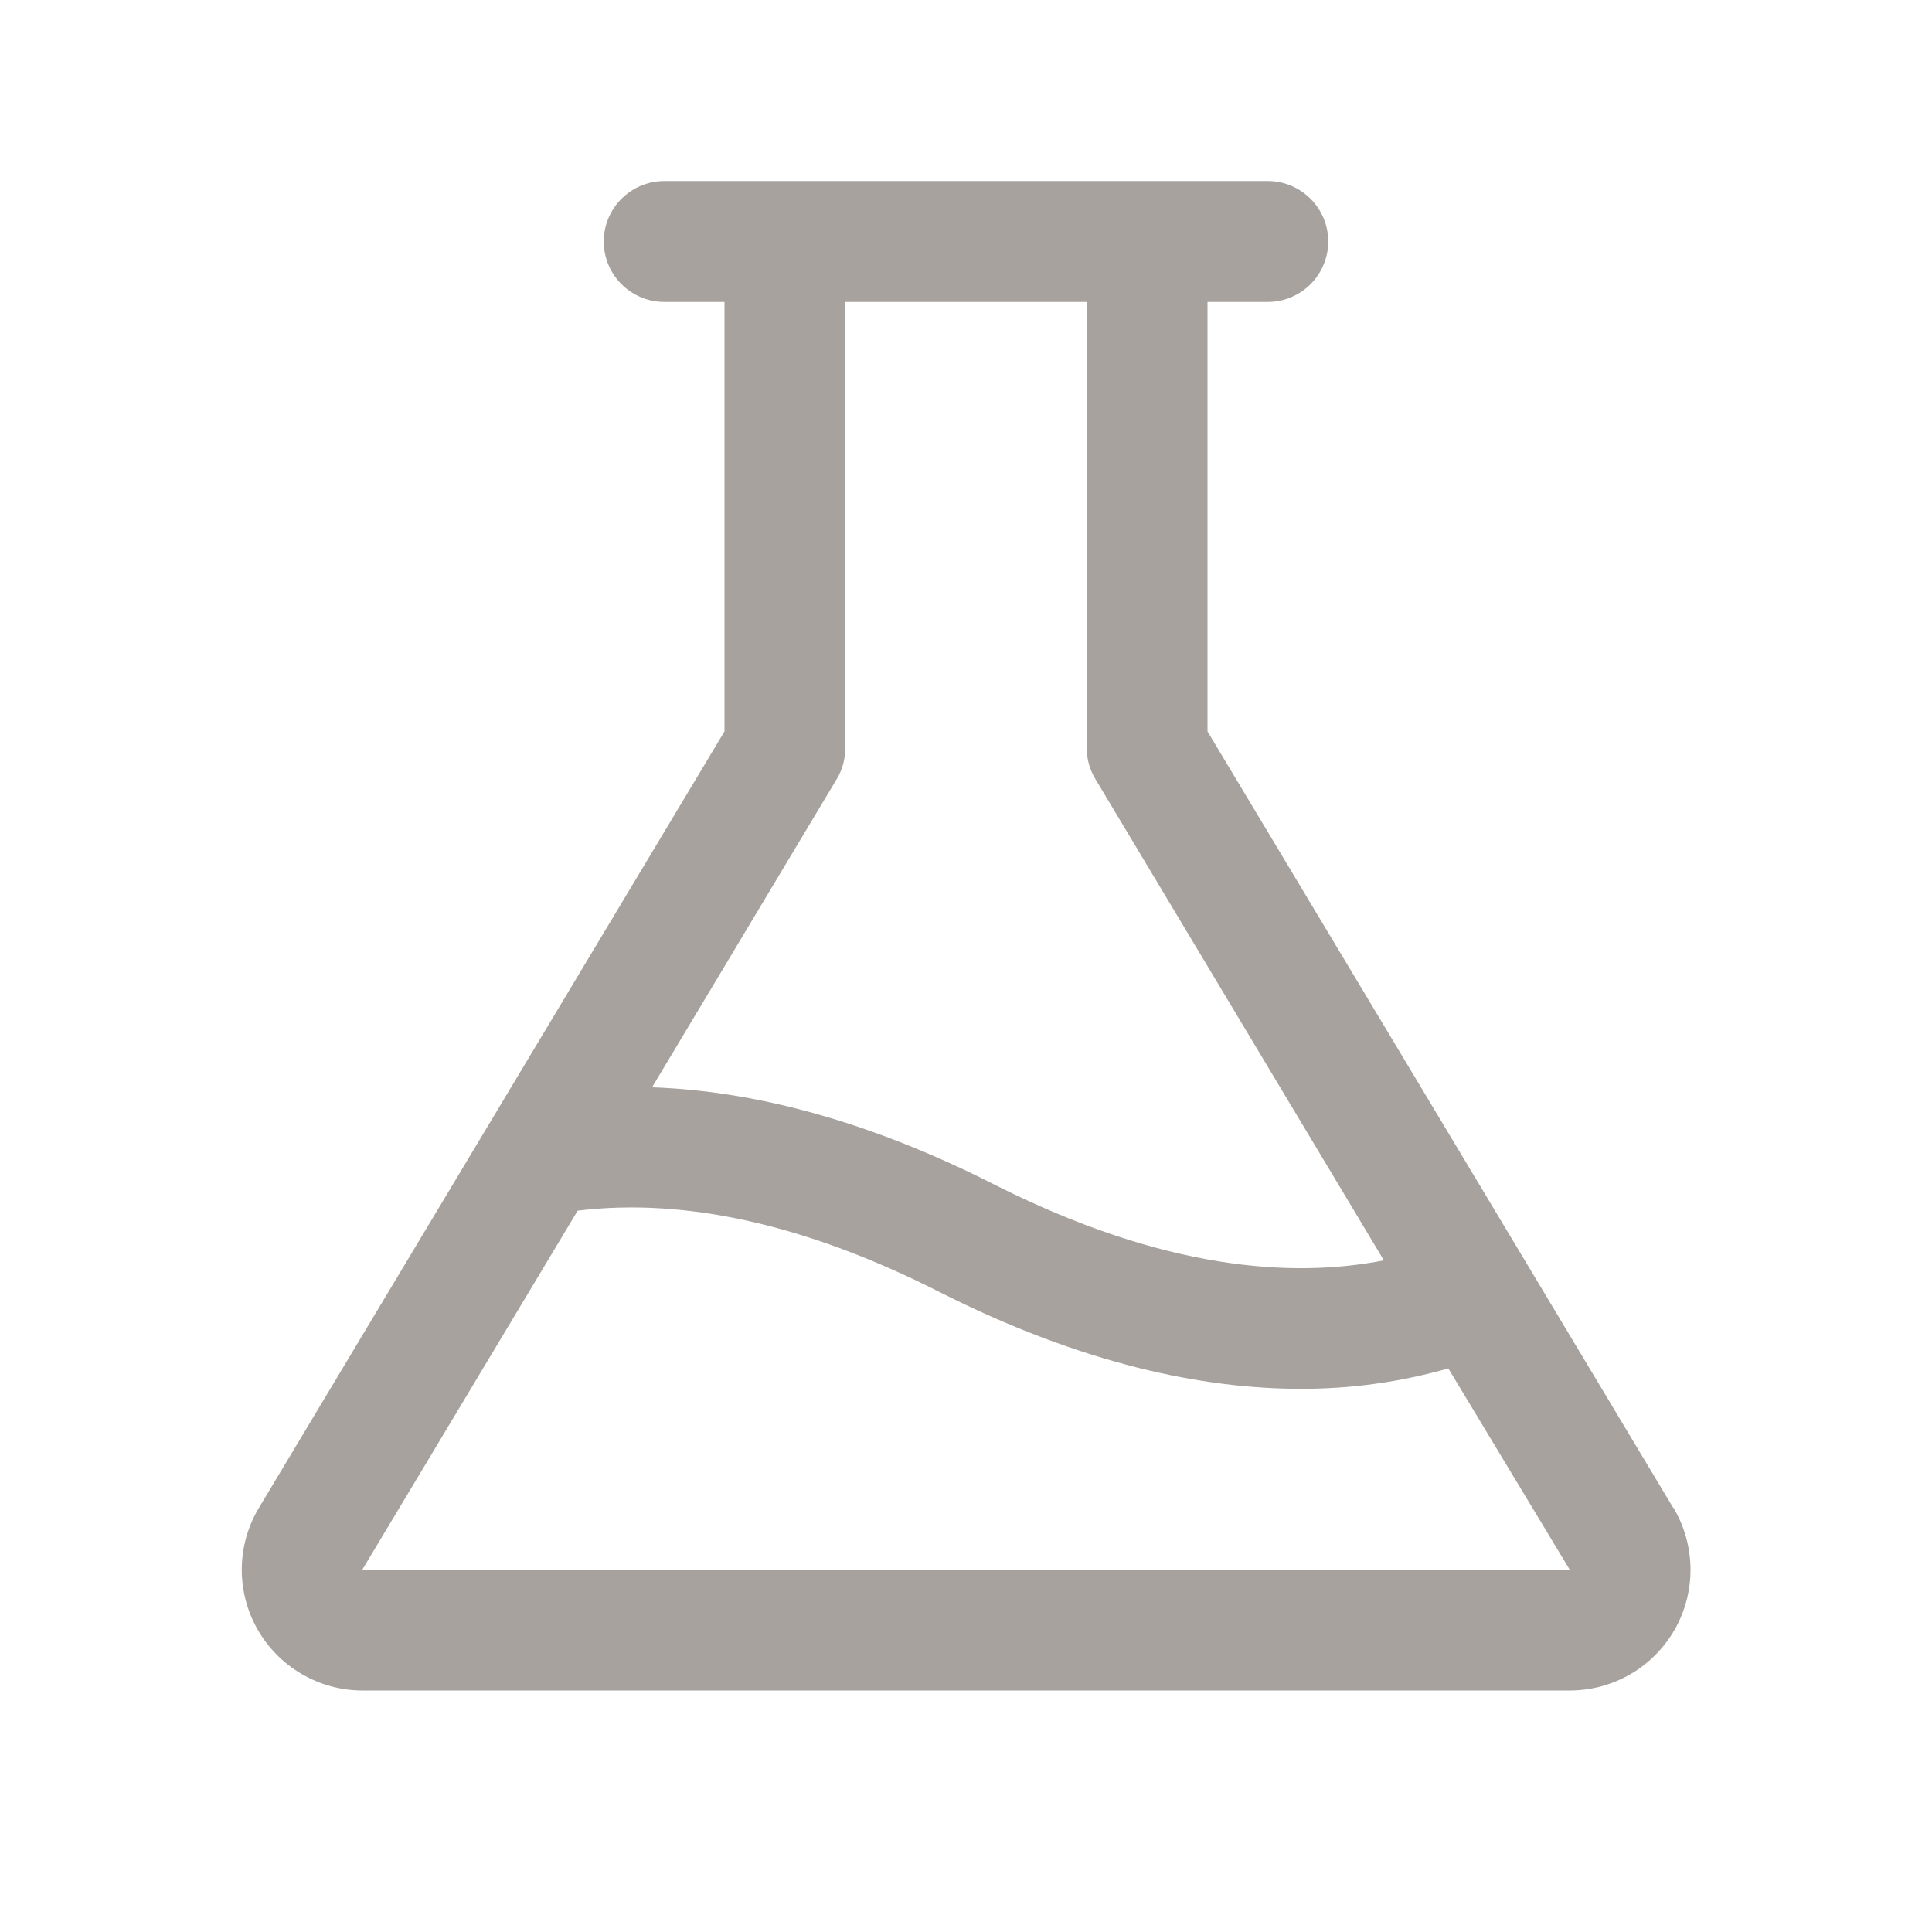 <svg width="14" height="14" viewBox="0 0 14 14" fill="none" xmlns="http://www.w3.org/2000/svg">
<path d="M12.124 10.925L8.75 5.3V2.188H9.188C9.304 2.188 9.415 2.141 9.497 2.059C9.579 1.977 9.625 1.866 9.625 1.75C9.625 1.634 9.579 1.523 9.497 1.441C9.415 1.359 9.304 1.312 9.188 1.312H4.813C4.697 1.312 4.585 1.359 4.503 1.441C4.421 1.523 4.375 1.634 4.375 1.75C4.375 1.866 4.421 1.977 4.503 2.059C4.585 2.141 4.697 2.188 4.813 2.188H5.25V5.3L1.877 10.925C1.797 11.058 1.754 11.209 1.752 11.364C1.75 11.518 1.789 11.671 1.865 11.805C1.941 11.94 2.052 12.052 2.185 12.13C2.319 12.208 2.471 12.25 2.625 12.25H11.375C11.53 12.25 11.682 12.209 11.816 12.131C11.95 12.053 12.06 11.941 12.137 11.806C12.213 11.671 12.252 11.519 12.25 11.364C12.248 11.209 12.205 11.058 12.126 10.925H12.124ZM6.063 5.646C6.104 5.579 6.125 5.501 6.125 5.422V2.188H7.875V5.422C7.875 5.501 7.897 5.579 7.938 5.646L10.028 9.133C9.372 9.262 8.438 9.208 7.198 8.58C6.328 8.14 5.5 7.906 4.725 7.879L6.063 5.646ZM2.625 11.375L4.186 8.773C4.965 8.678 5.844 8.874 6.801 9.359C7.84 9.885 8.715 10.064 9.426 10.064C9.788 10.065 10.148 10.015 10.495 9.916L11.375 11.375H2.625Z" fill="#A8A29E"/>
</svg>
